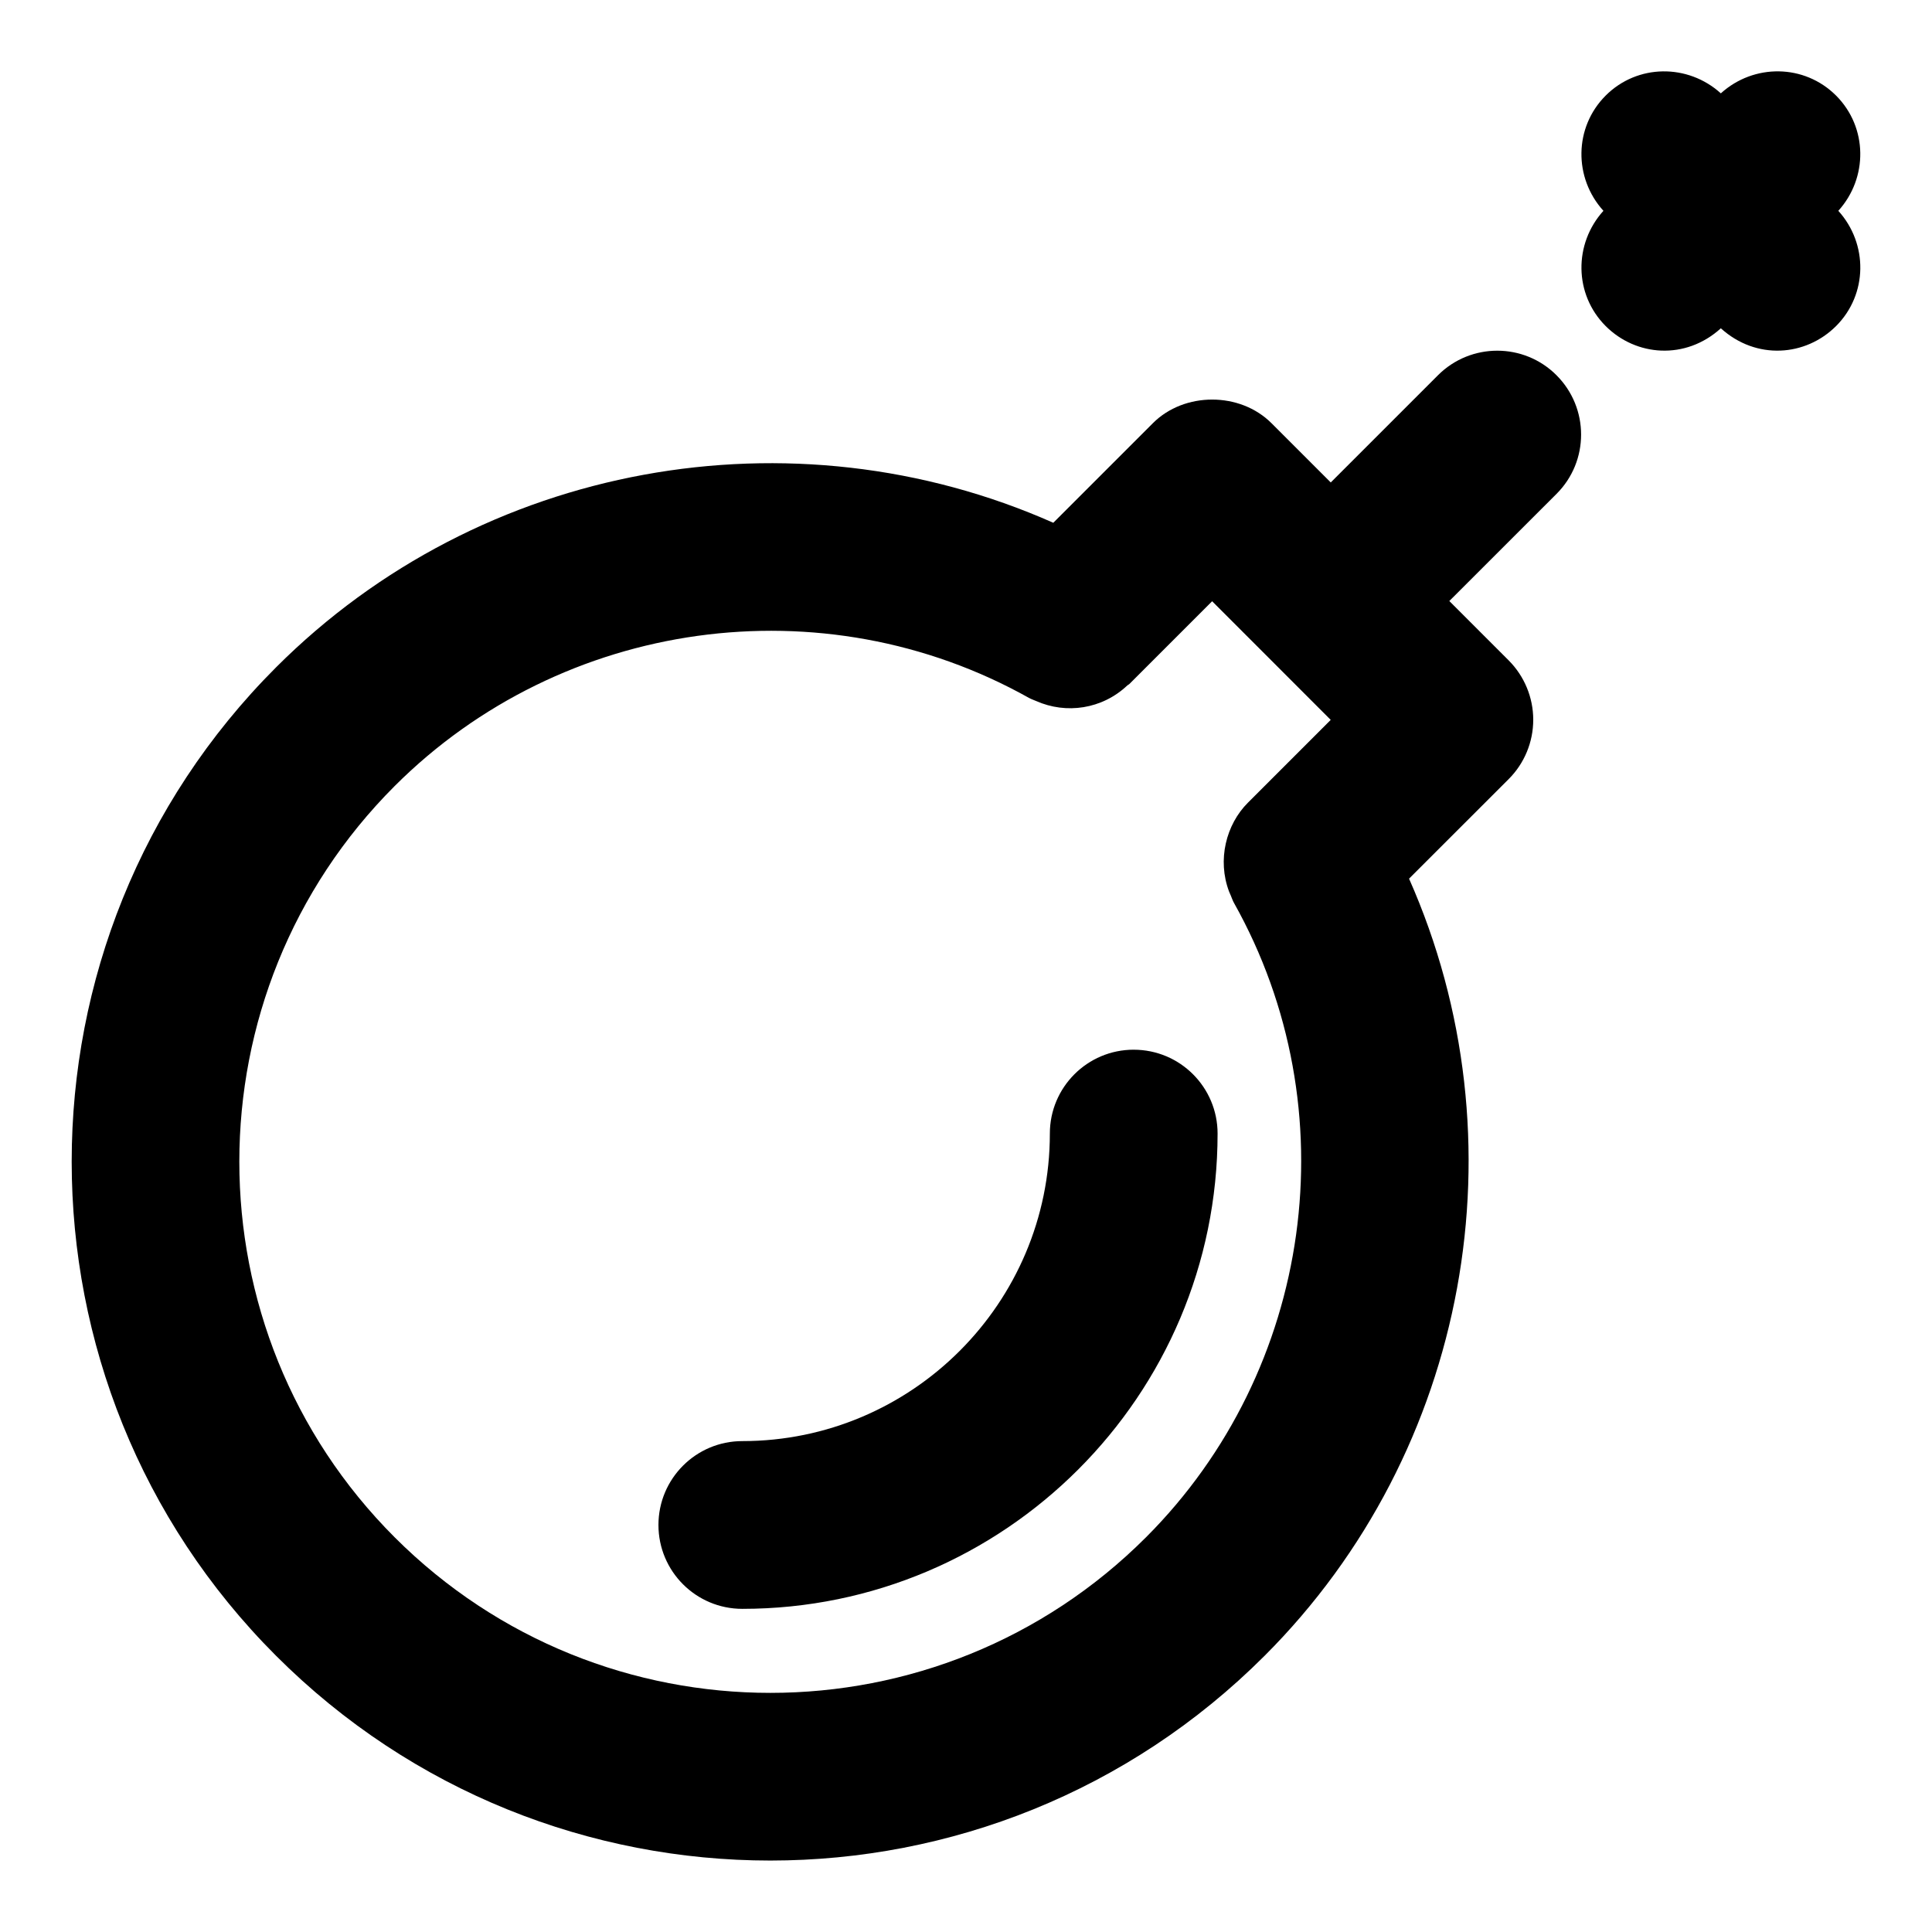 <?xml version="1.0" encoding="UTF-8"?>
<!-- Uploaded to: SVG Repo, www.svgrepo.com, Generator: SVG Repo Mixer Tools -->
<svg fill="#000000" width="800px" height="800px" version="1.1" viewBox="144 144 512 512" xmlns="http://www.w3.org/2000/svg">
 <g>
  <path d="m444.45 422.18c-12.285 0-22.227 9.957-22.227 22.227 0 44.93-36.555 81.5-81.5 81.5-12.285 0-22.227 9.957-22.227 22.227 0 12.27 9.941 22.227 22.227 22.227 69.453 0 125.95-56.5 125.95-125.95 0-12.27-9.941-22.227-22.227-22.227z"/>
  <path d="m556.5 243.45c-8.668-8.684-22.746-8.684-31.43 0l-28.406 28.406-15.707-15.707c-8.344-8.344-23.102-8.344-31.43 0l-26.391 26.391c-69.141-30.66-151.65-16.031-205.97 38.305-72.223 72.238-72.223 189.76 0 261.96 72.355 72.355 189.61 72.34 261.96 0 54.293-54.277 68.949-136.8 38.289-205.95l26.406-26.391c4.164-4.164 6.504-9.809 6.504-15.723 0-5.883-2.34-11.543-6.504-15.723l-15.738-15.738 28.422-28.406c8.672-8.664 8.672-22.742-0.012-31.426zm-108.8 307.95c-54.973 54.973-144.12 54.973-199.11 0-54.887-54.887-54.887-144.19 0-199.09 44.395-44.363 113.5-53.969 168.11-23.352 0.621 0.34 1.273 0.547 1.91 0.828 7.926 3.512 17.441 2.191 24.152-4.148 0.148-0.148 0.355-0.191 0.504-0.34l21.961-21.961 15.648 15.648c0.016 0.016 0.031 0.043 0.043 0.059 0.016 0.016 0.043 0.031 0.059 0.043l15.676 15.691-21.945 21.945c-5.793 5.793-8.164 15.16-4.992 23.547 0.148 0.371 0.312 0.727 0.473 1.098 0.281 0.652 0.488 1.32 0.844 1.941 30.617 54.602 21.016 123.74-23.332 168.09z"/>
  <path d="m630.58 169.33c-8.418-8.418-21.812-8.504-30.539-0.594-8.727-7.898-22.109-7.824-30.523 0.594-8.418 8.418-8.504 21.812-0.594 30.539-7.898 8.727-7.824 22.109 0.594 30.539 8.062 8.062 21.16 9.082 30.523 0.594 9.379 8.492 22.465 7.469 30.539-0.594 8.418-8.418 8.504-21.812 0.594-30.539 7.894-8.727 7.82-22.109-0.594-30.539z"/>
 </g>
</svg>